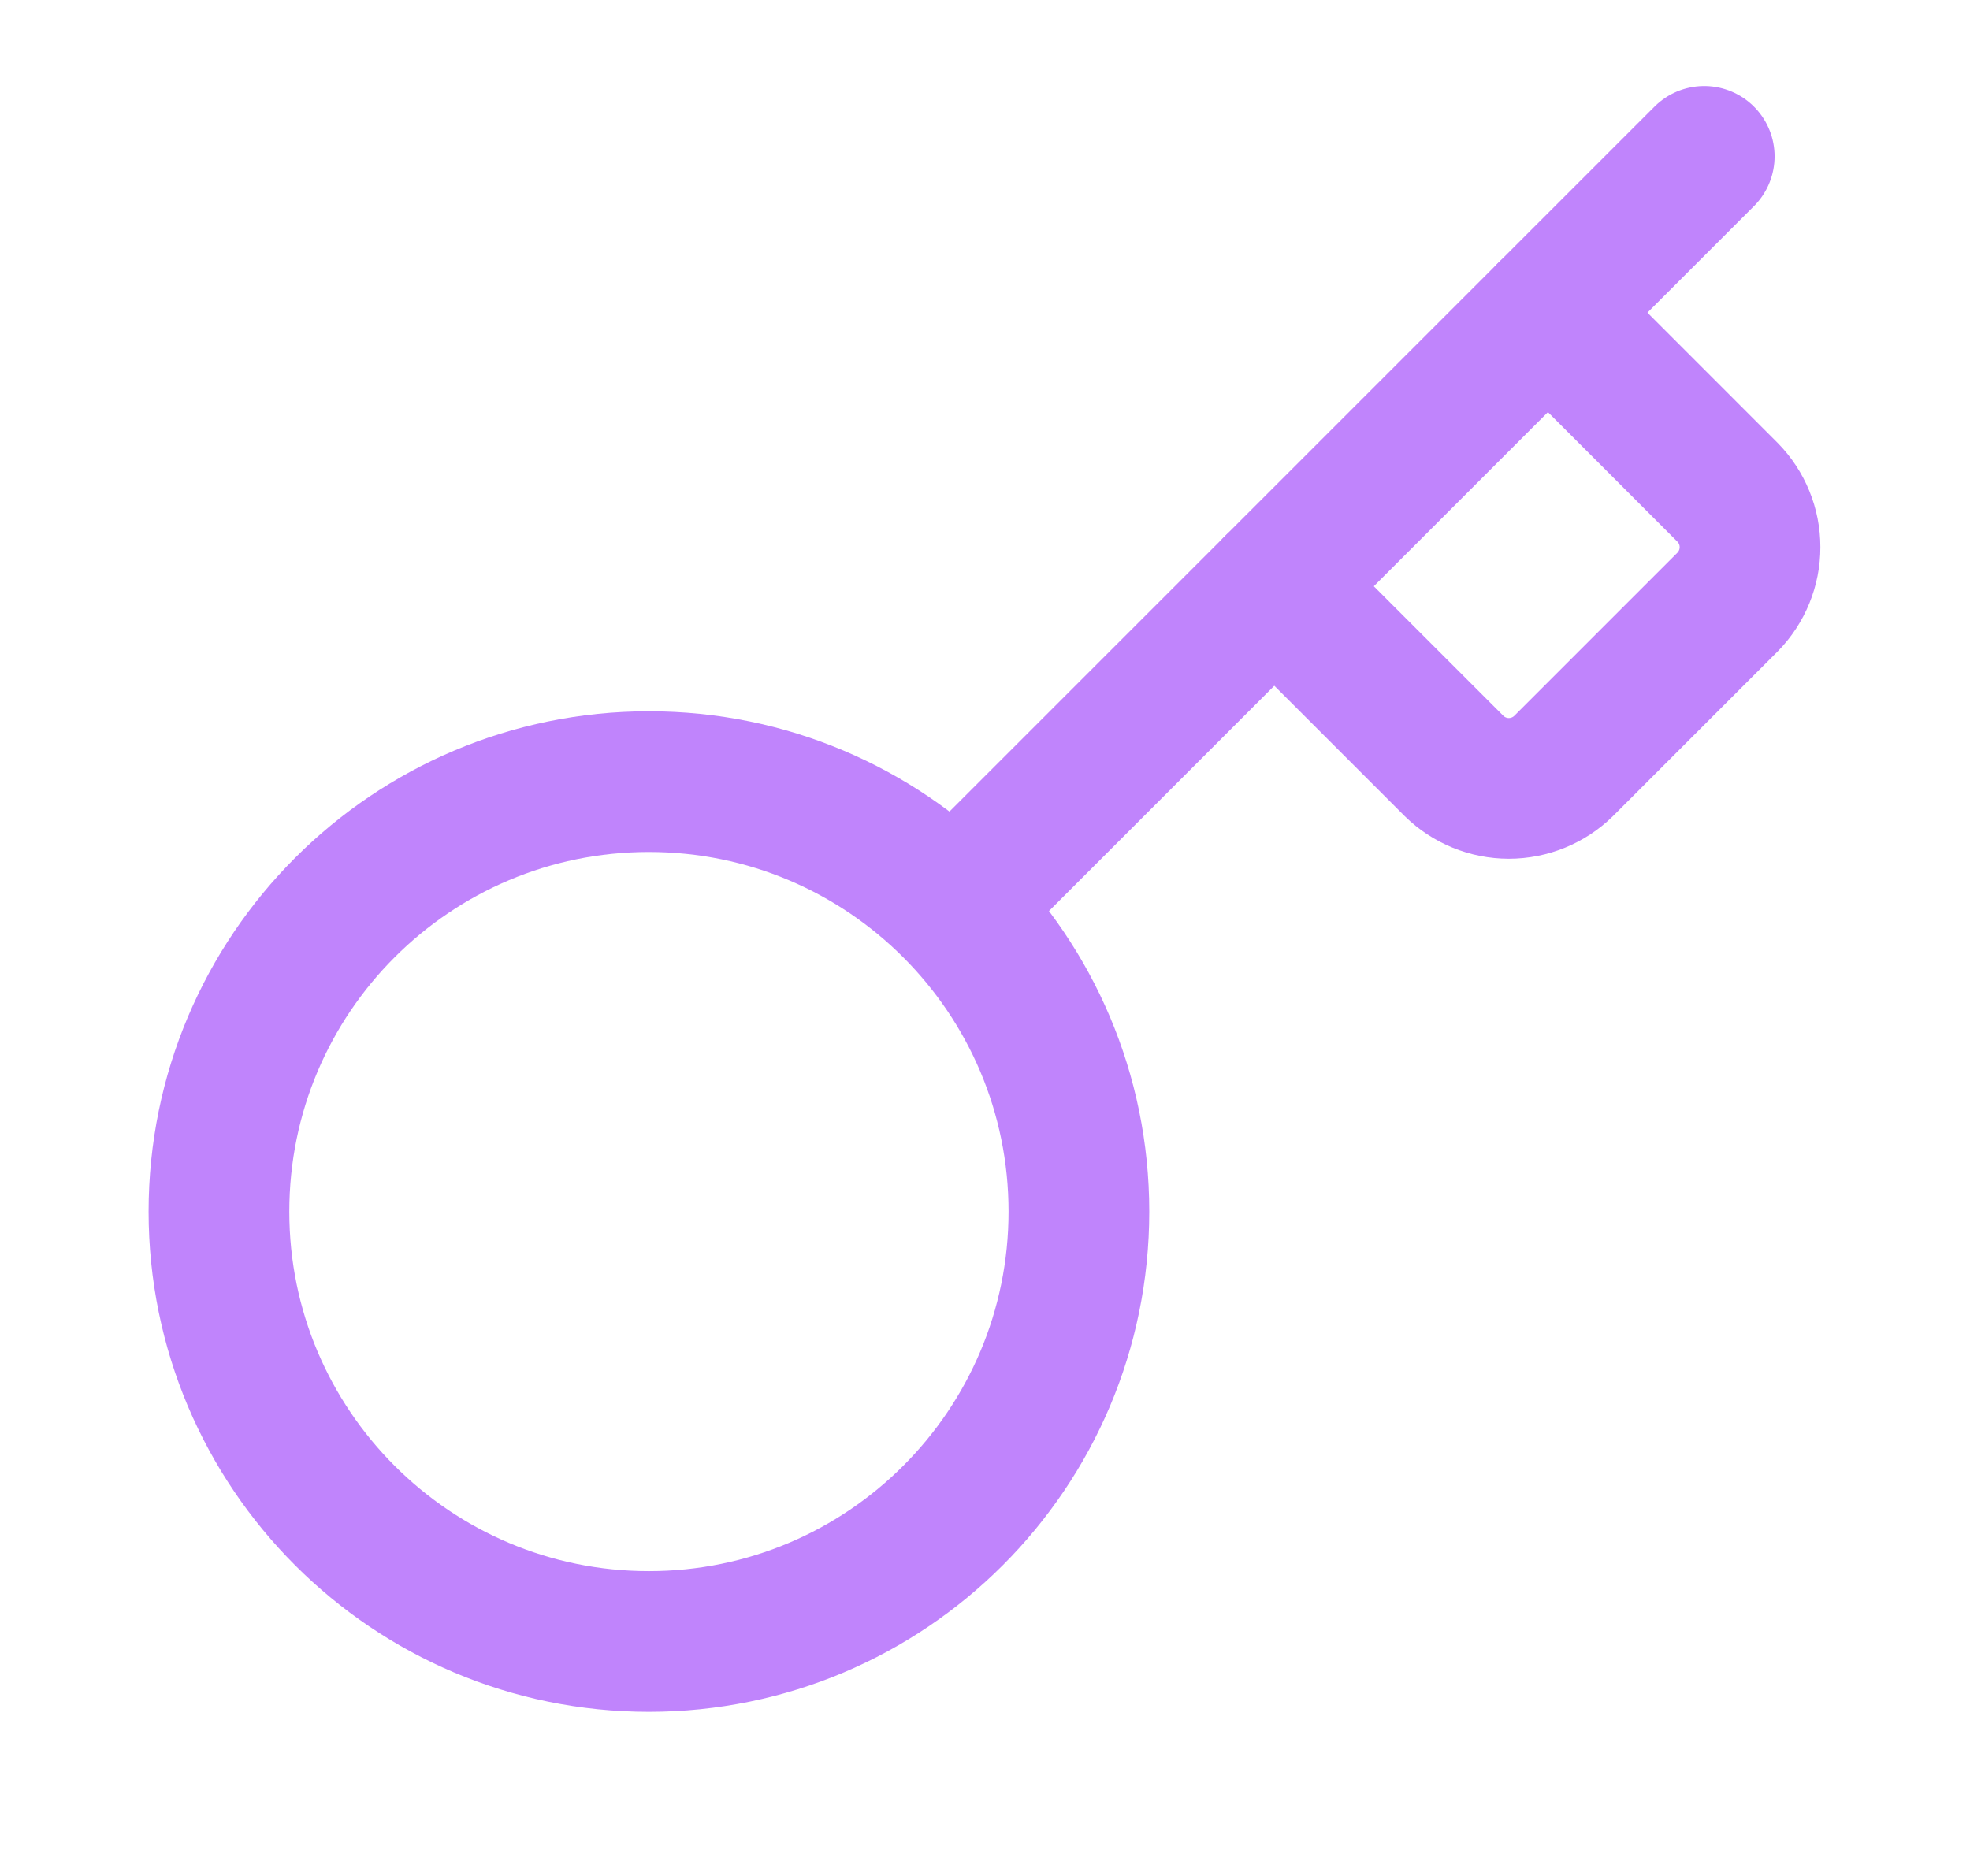 <svg width="21" height="20" viewBox="0 0 21 20" fill="none" xmlns="http://www.w3.org/2000/svg">
<path d="M13.584 6.25L15.501 8.167C15.656 8.319 15.866 8.405 16.084 8.405C16.302 8.405 16.512 8.319 16.667 8.167L18.417 6.417C18.57 6.261 18.655 6.051 18.655 5.833C18.655 5.615 18.57 5.406 18.417 5.25L16.501 3.333" stroke="#C084FC" stroke-width="1.5" stroke-linecap="round" stroke-linejoin="round"/>
<path d="M18.167 1.667L10.167 9.667" stroke="#C084FC" stroke-width="1.5" stroke-linecap="round" stroke-linejoin="round"/>
<path d="M6.917 17.5C9.449 17.5 11.501 15.448 11.501 12.917C11.501 10.385 9.449 8.333 6.917 8.333C4.386 8.333 2.334 10.385 2.334 12.917C2.334 15.448 4.386 17.5 6.917 17.5Z" stroke="#C084FC" stroke-width="1.5" stroke-linecap="round" stroke-linejoin="round"/>
</svg>
